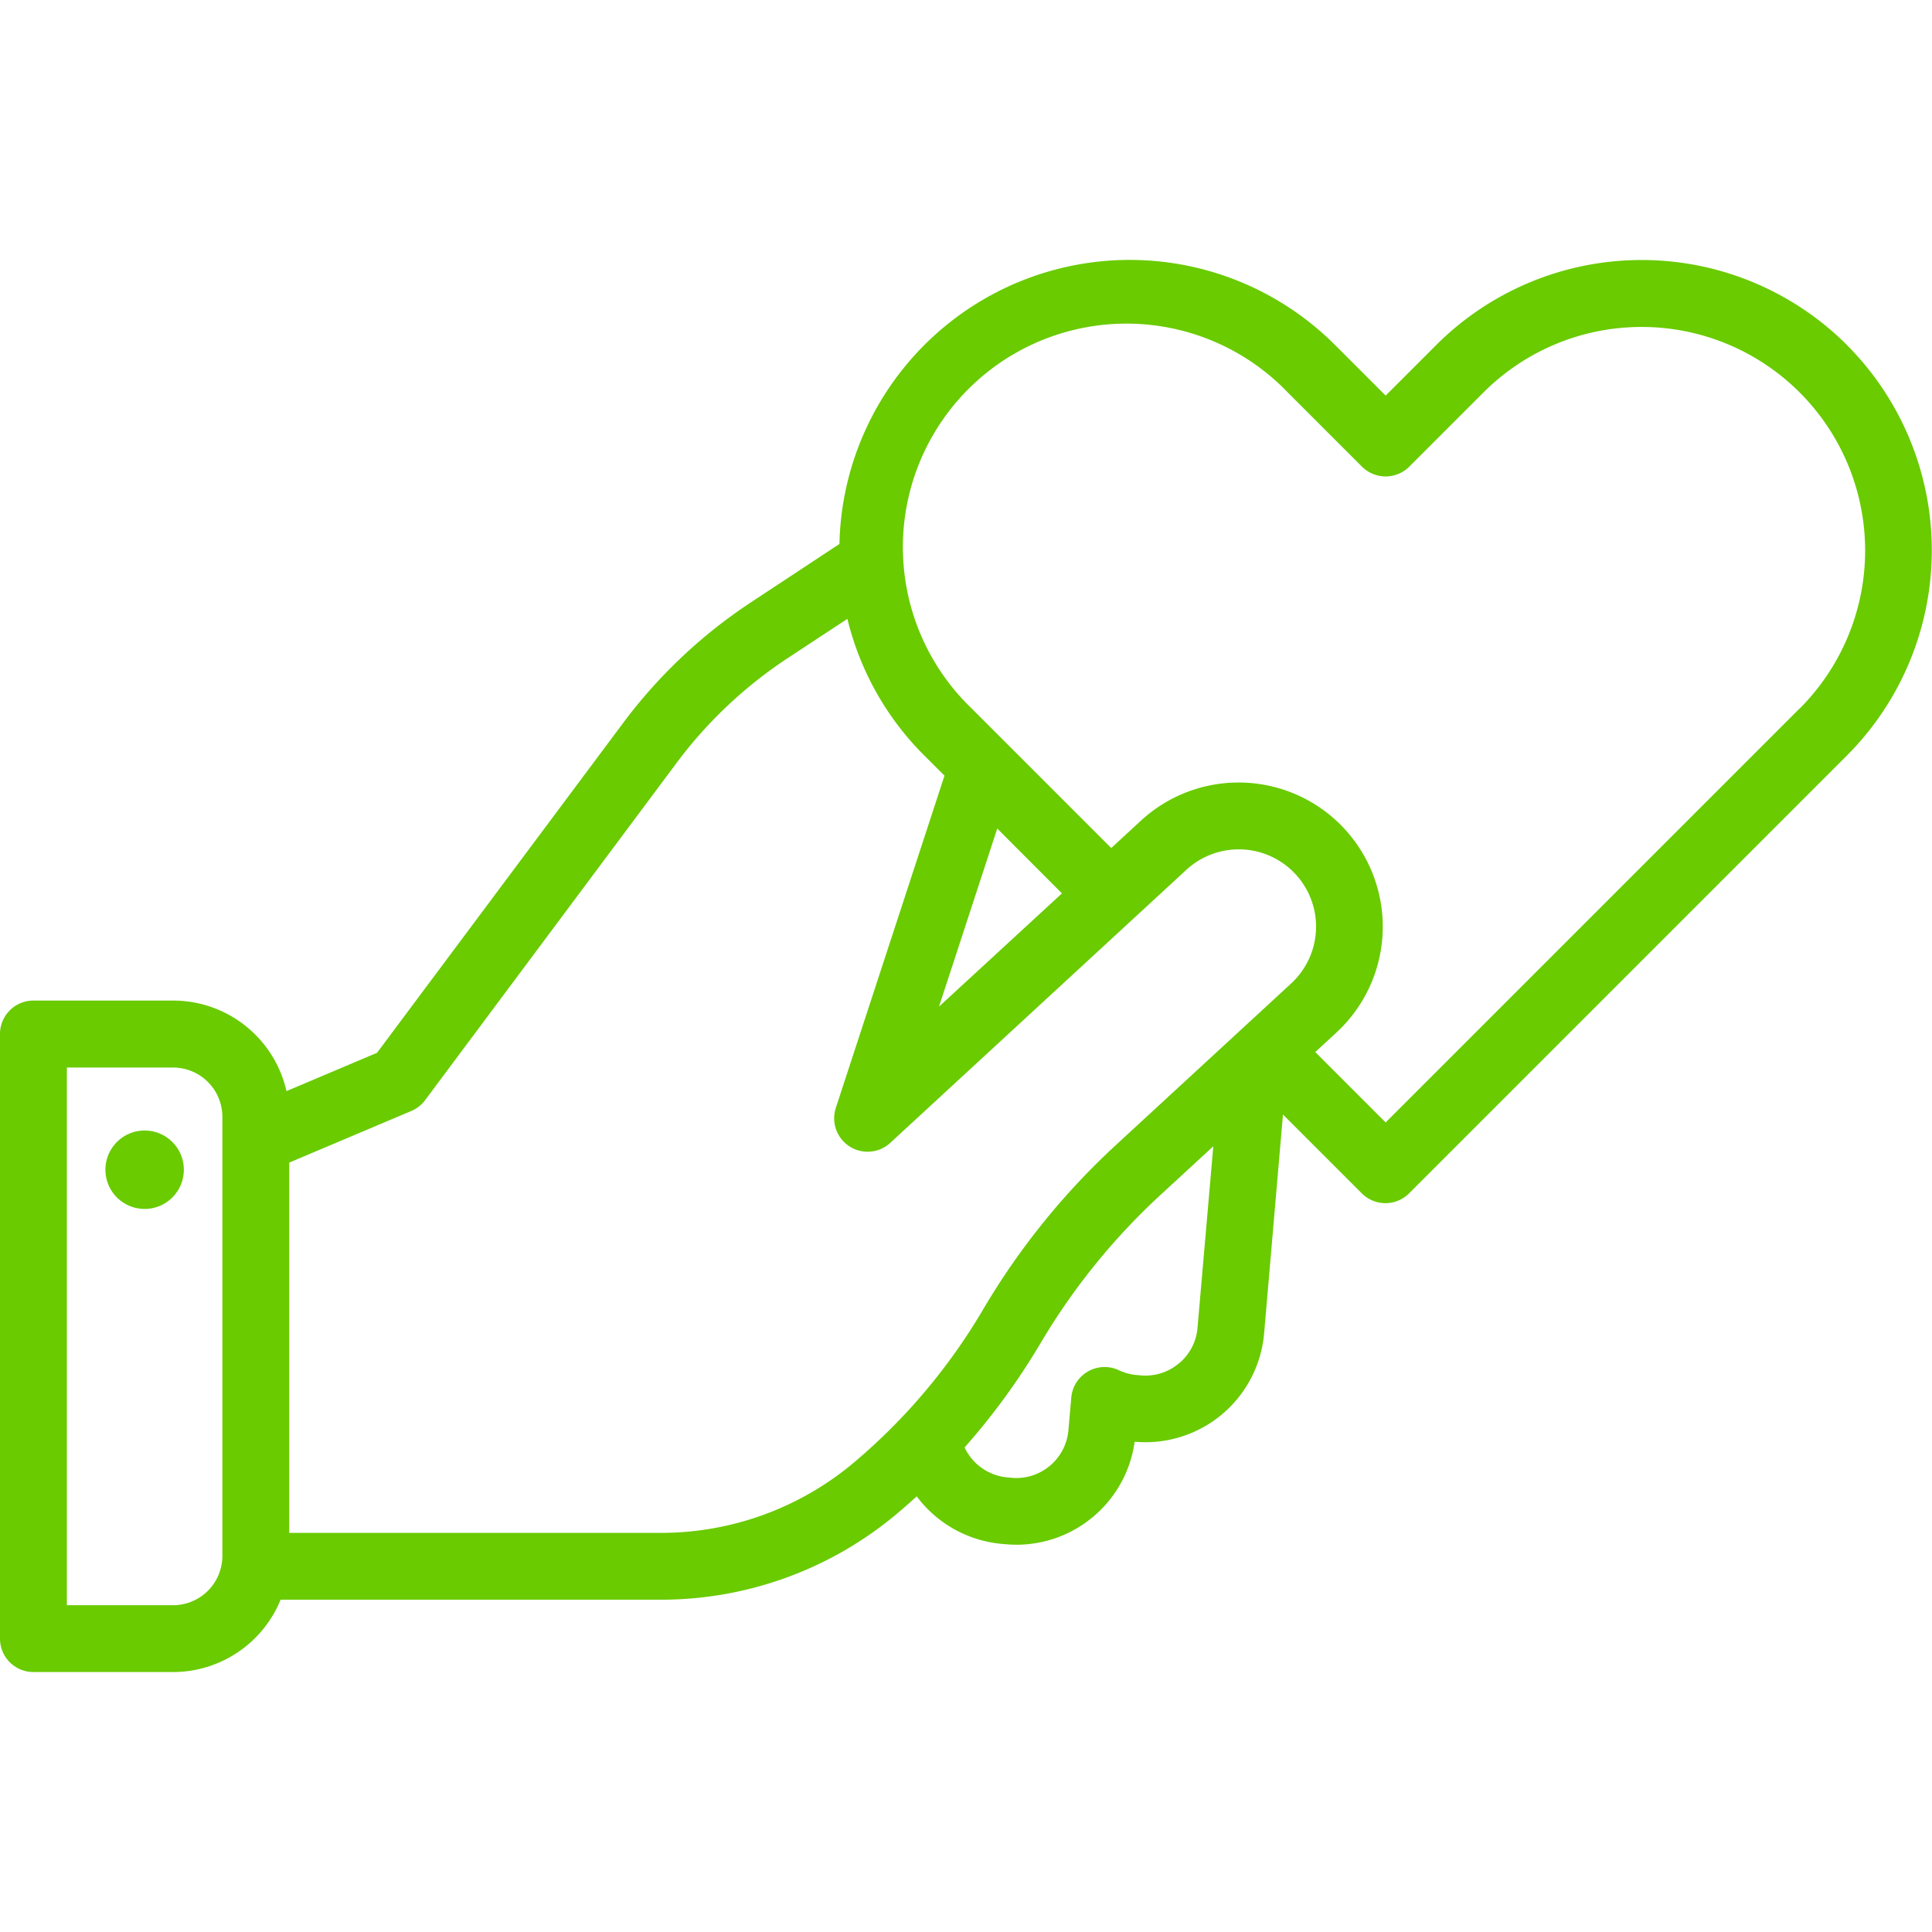 <svg xmlns="http://www.w3.org/2000/svg" version="1.1" xmlns:xlink="http://www.w3.org/1999/xlink" width="512" height="512" x="0" y="0" viewBox="0 0 512 512" style="enable-background:new 0 0 512 512" xml:space="preserve"><g><path d="M489.46 91.43a77 77 0 0 0-108.84 0l-13.41 13.41-13.41-13.41a76.94 76.94 0 0 0-131.34 52.73l-23.4 15.43a134.93 134.93 0 0 0-34 32.11L99.92 279l-24 10.16a30.81 30.81 0 0 0-30-24h-37A8.86 8.86 0 0 0 0 274.05v160.2a8.86 8.86 0 0 0 8.86 8.86h37a30.81 30.81 0 0 0 28.5-19.17H175a97.22 97.22 0 0 0 61.75-22q3.16-2.61 6.19-5.39a31.71 31.71 0 0 0 22.57 12.6l1.17.1c.92.08 1.84.12 2.75.12a31.63 31.63 0 0 0 31.26-27.28h.17A31.58 31.58 0 0 0 335 353.42l5-58.06 20.89 20.89a8.85 8.85 0 0 0 12.53 0l116-116a77 77 0 0 0 0-108.84zM45.87 425.4H17.72V282.91h28.15a13.07 13.07 0 0 1 13.06 13v116.43a13.08 13.08 0 0 1-13.06 13.06zm179.56-37.09A79.43 79.43 0 0 1 175 406.23H76.65V308.1L109 294.42a8.82 8.82 0 0 0 3.66-2.87l66.56-89.26a117.17 117.17 0 0 1 29.57-27.91L224.57 164A76.49 76.49 0 0 0 245 200.27l5.3 5.29-28.8 88.05a8.86 8.86 0 0 0 14.43 9.26l78.47-72.36a20.48 20.48 0 0 1 27.77 30.12l-45.87 42.29a191.48 191.48 0 0 0-35.42 43.51 157.32 157.32 0 0 1-35.45 41.88zm56-151.55-32.58 30 15.43-47.19zm31 124.54a13.71 13.71 0 0 1-10.11 3.19l-1.17-.1a13.92 13.92 0 0 1-4.67-1.28 8.86 8.86 0 0 0-12.58 7.26l-.76 8.66a13.87 13.87 0 0 1-15 12.61l-1.16-.11a13.89 13.89 0 0 1-11.35-7.94 181 181 0 0 0 20.45-28.18A173.55 173.55 0 0 1 308.27 316l13.27-12.23-4.19 48.17a13.75 13.75 0 0 1-4.89 9.36zm164.5-173.56L367.21 297.46l-18.65-18.65 5.58-5.15a38.2 38.2 0 1 0-51.79-56.17l-7.86 7.25-37-37A59.24 59.24 0 1 1 341.27 104l19.67 19.67a8.87 8.87 0 0 0 12.53 0L393.14 104a59.24 59.24 0 0 1 83.79 83.78z" fill="#69cb00" opacity="1" data-original="#000000"></path><path d="M38.32 299.6a10.39 10.39 0 1 0 10.4 10.4 10.39 10.39 0 0 0-10.4-10.4z" fill="#69cb00" opacity="1" data-original="#000000"></path></g></svg>